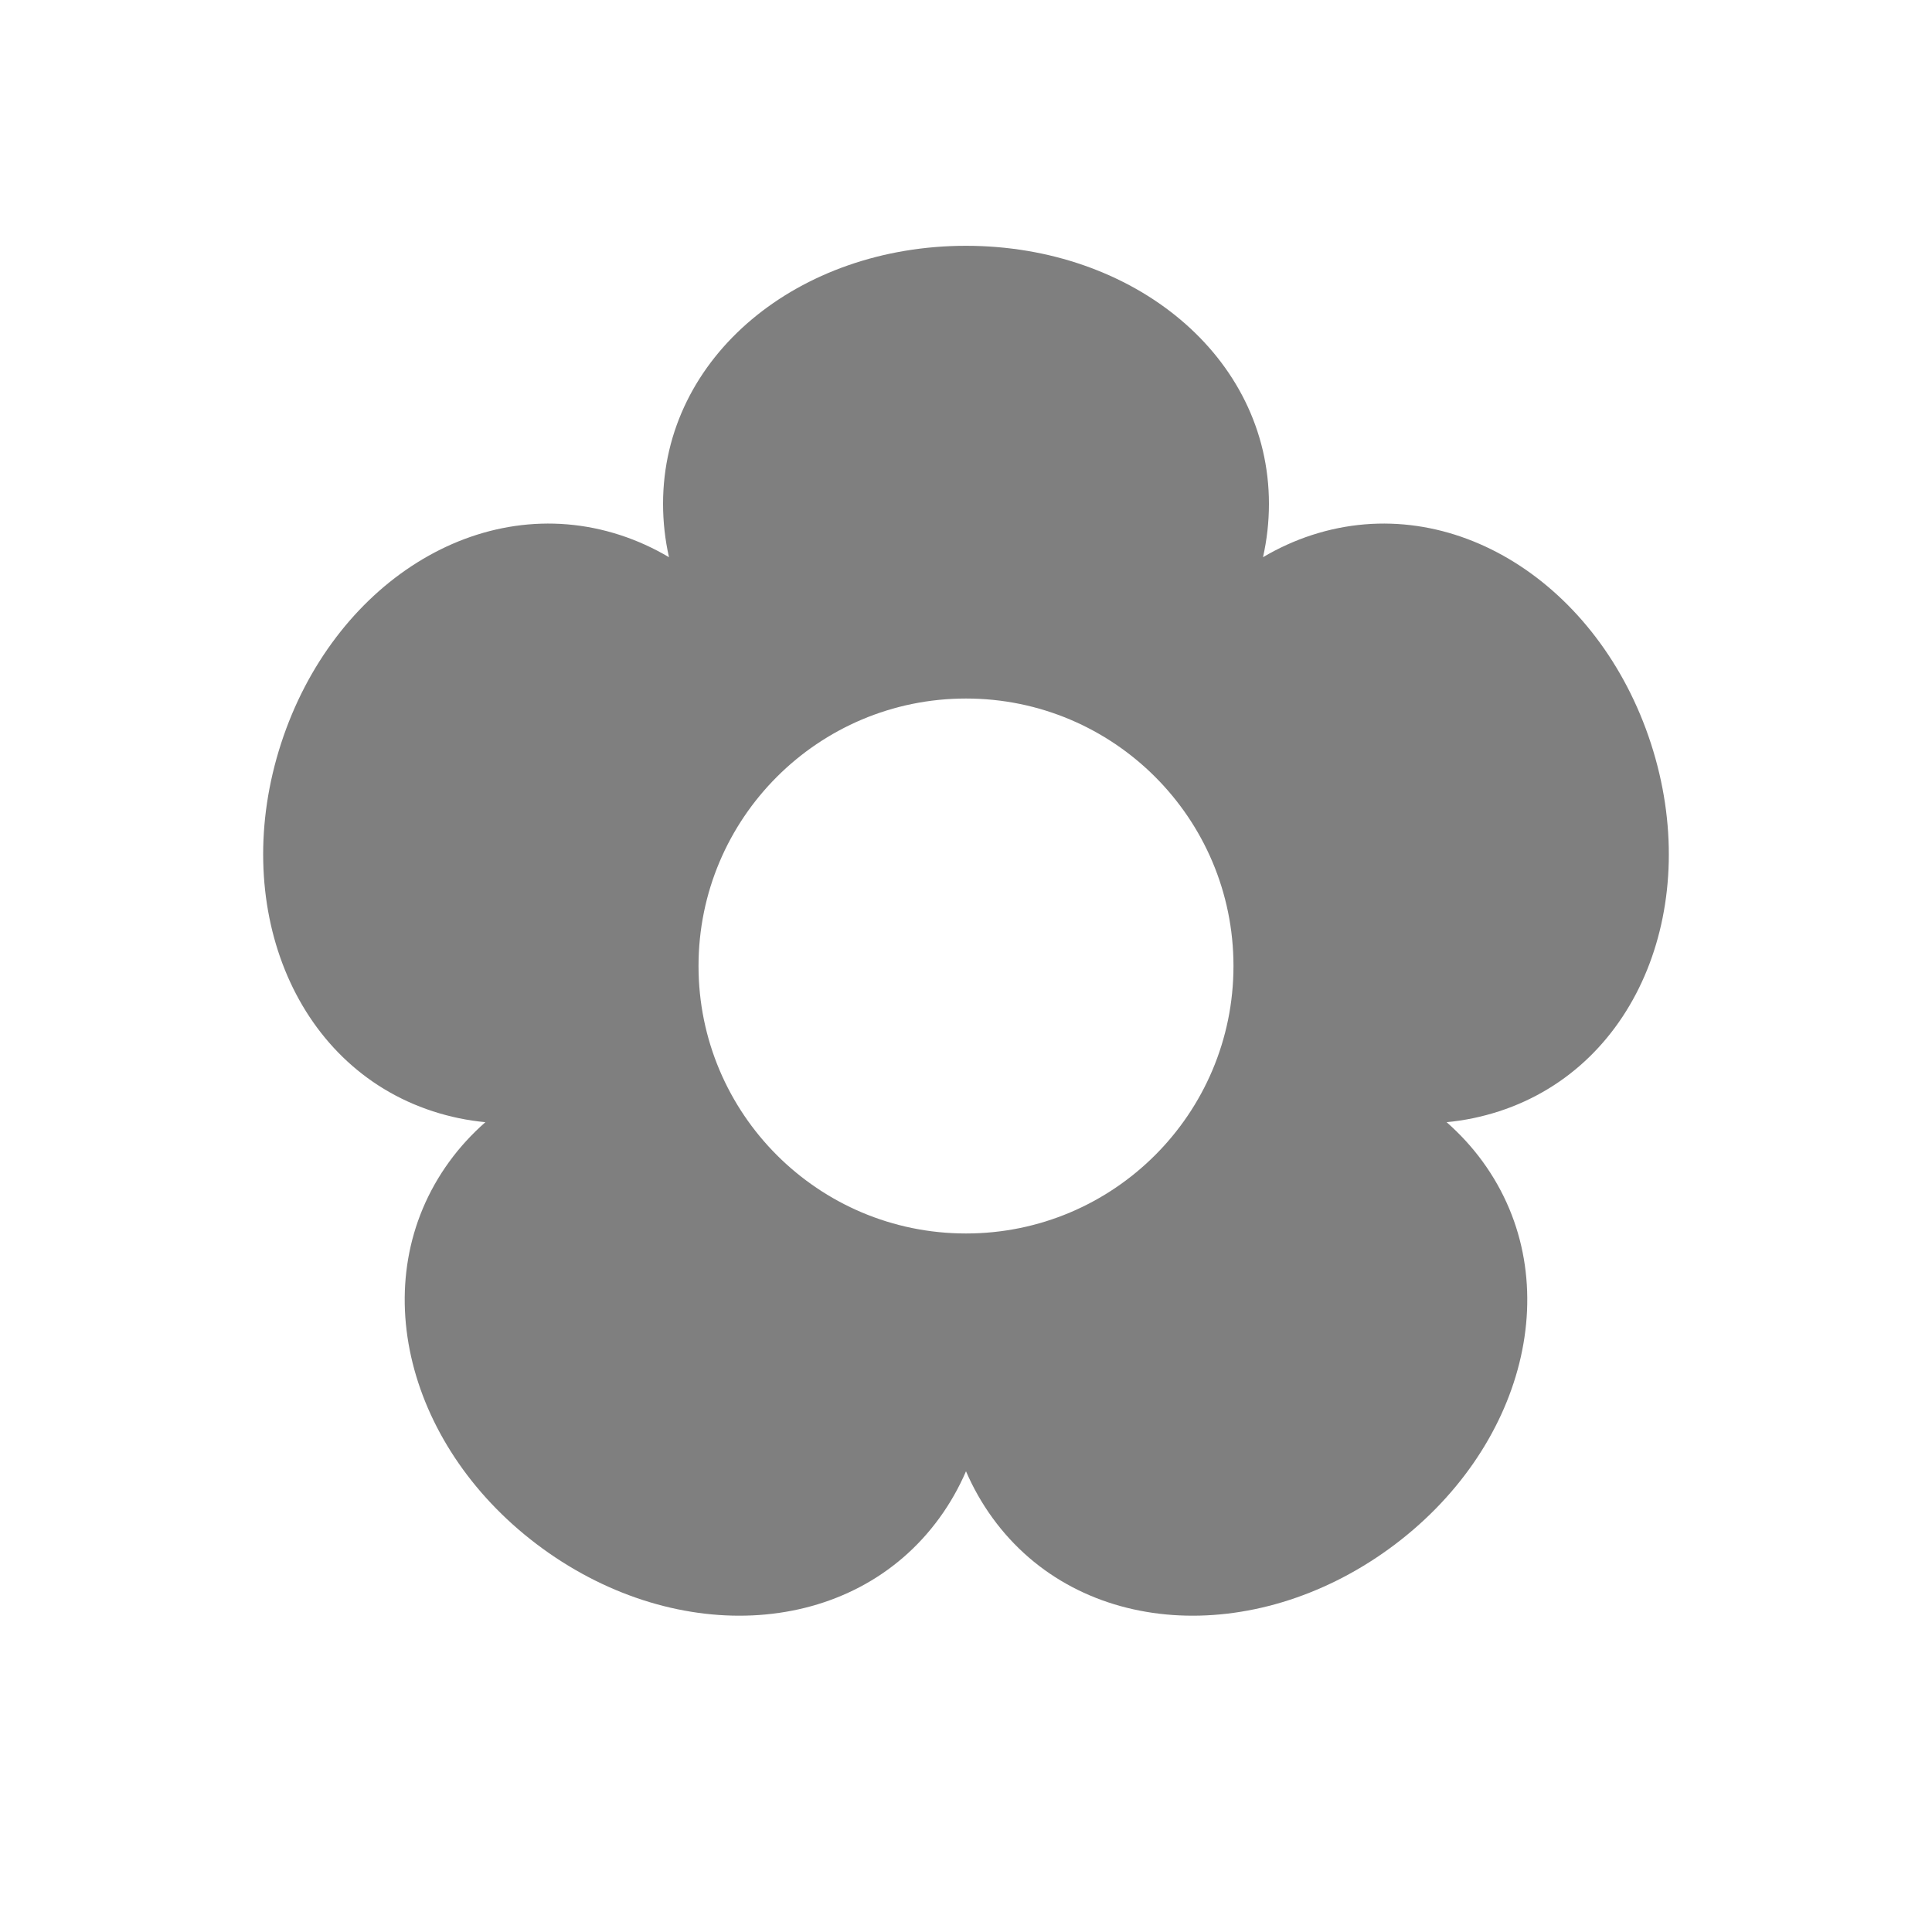 <?xml version="1.0" encoding="UTF-8" standalone="no"?>
<!-- Created with Inkscape (http://www.inkscape.org/) by Toomai Glittershine for SmashWiki -->
<svg id="svg2" xmlns:rdf="http://www.w3.org/1999/02/22-rdf-syntax-ns#" xmlns="http://www.w3.org/2000/svg" version="1.1" xmlns:cc="http://creativecommons.org/ns#" xmlns:dc="http://purl.org/dc/elements/1.1/"
		height="256" width="256"
		viewBox="0 0 256 256">
	<path id="mainsymbolpath" style="opacity:0.5;fill:#000000;fill-opacity:1;stroke:none"
		d="m 128,32.57 c -22.171,0 -40.142,14.619 -40.142,34.192 0,2.402 0.27,4.77 0.786,7.07 -2.028,-1.201 -4.194,-2.194 -6.478,-2.936 -18.616,-6.049 -38.069,6.525 -44.92,27.612 -6.851,21.086 1.5,42.696 20.116,48.745 2.281,0.741 4.61,1.222 6.954,1.442 -1.768,1.557 -3.38,3.3 -4.791,5.242 -11.505,15.836 -5.548,38.237 12.389,51.269 17.937,13.032 41.065,11.766 52.57,-4.07 1.413,-1.945 2.58,-4.015 3.516,-6.182 0.935,2.166 2.103,4.237 3.516,6.182 11.505,15.836 34.633,17.102 52.57,4.07 17.937,-13.032 23.894,-35.434 12.389,-51.269 -1.411,-1.942 -3.023,-3.684 -4.791,-5.242 2.344,-0.221 4.673,-0.701 6.954,-1.442 18.616,-6.049 26.968,-27.659 20.116,-48.745 -6.851,-21.086 -26.304,-33.66 -44.92,-27.612 -2.284,0.742 -4.449,1.735 -6.478,2.936 0.516,-2.301 0.786,-4.668 0.786,-7.07 C 168.142,47.189 150.171,32.57 128,32.57 z m 0,59.988 c 19.574,0 35.442,15.868 35.442,35.442 0,19.574 -15.868,35.442 -35.442,35.442 -19.574,0 -35.442,-15.868 -35.442,-35.442 0,-19.574 15.868,-35.442 35.442,-35.442 z"
	/>
</svg>